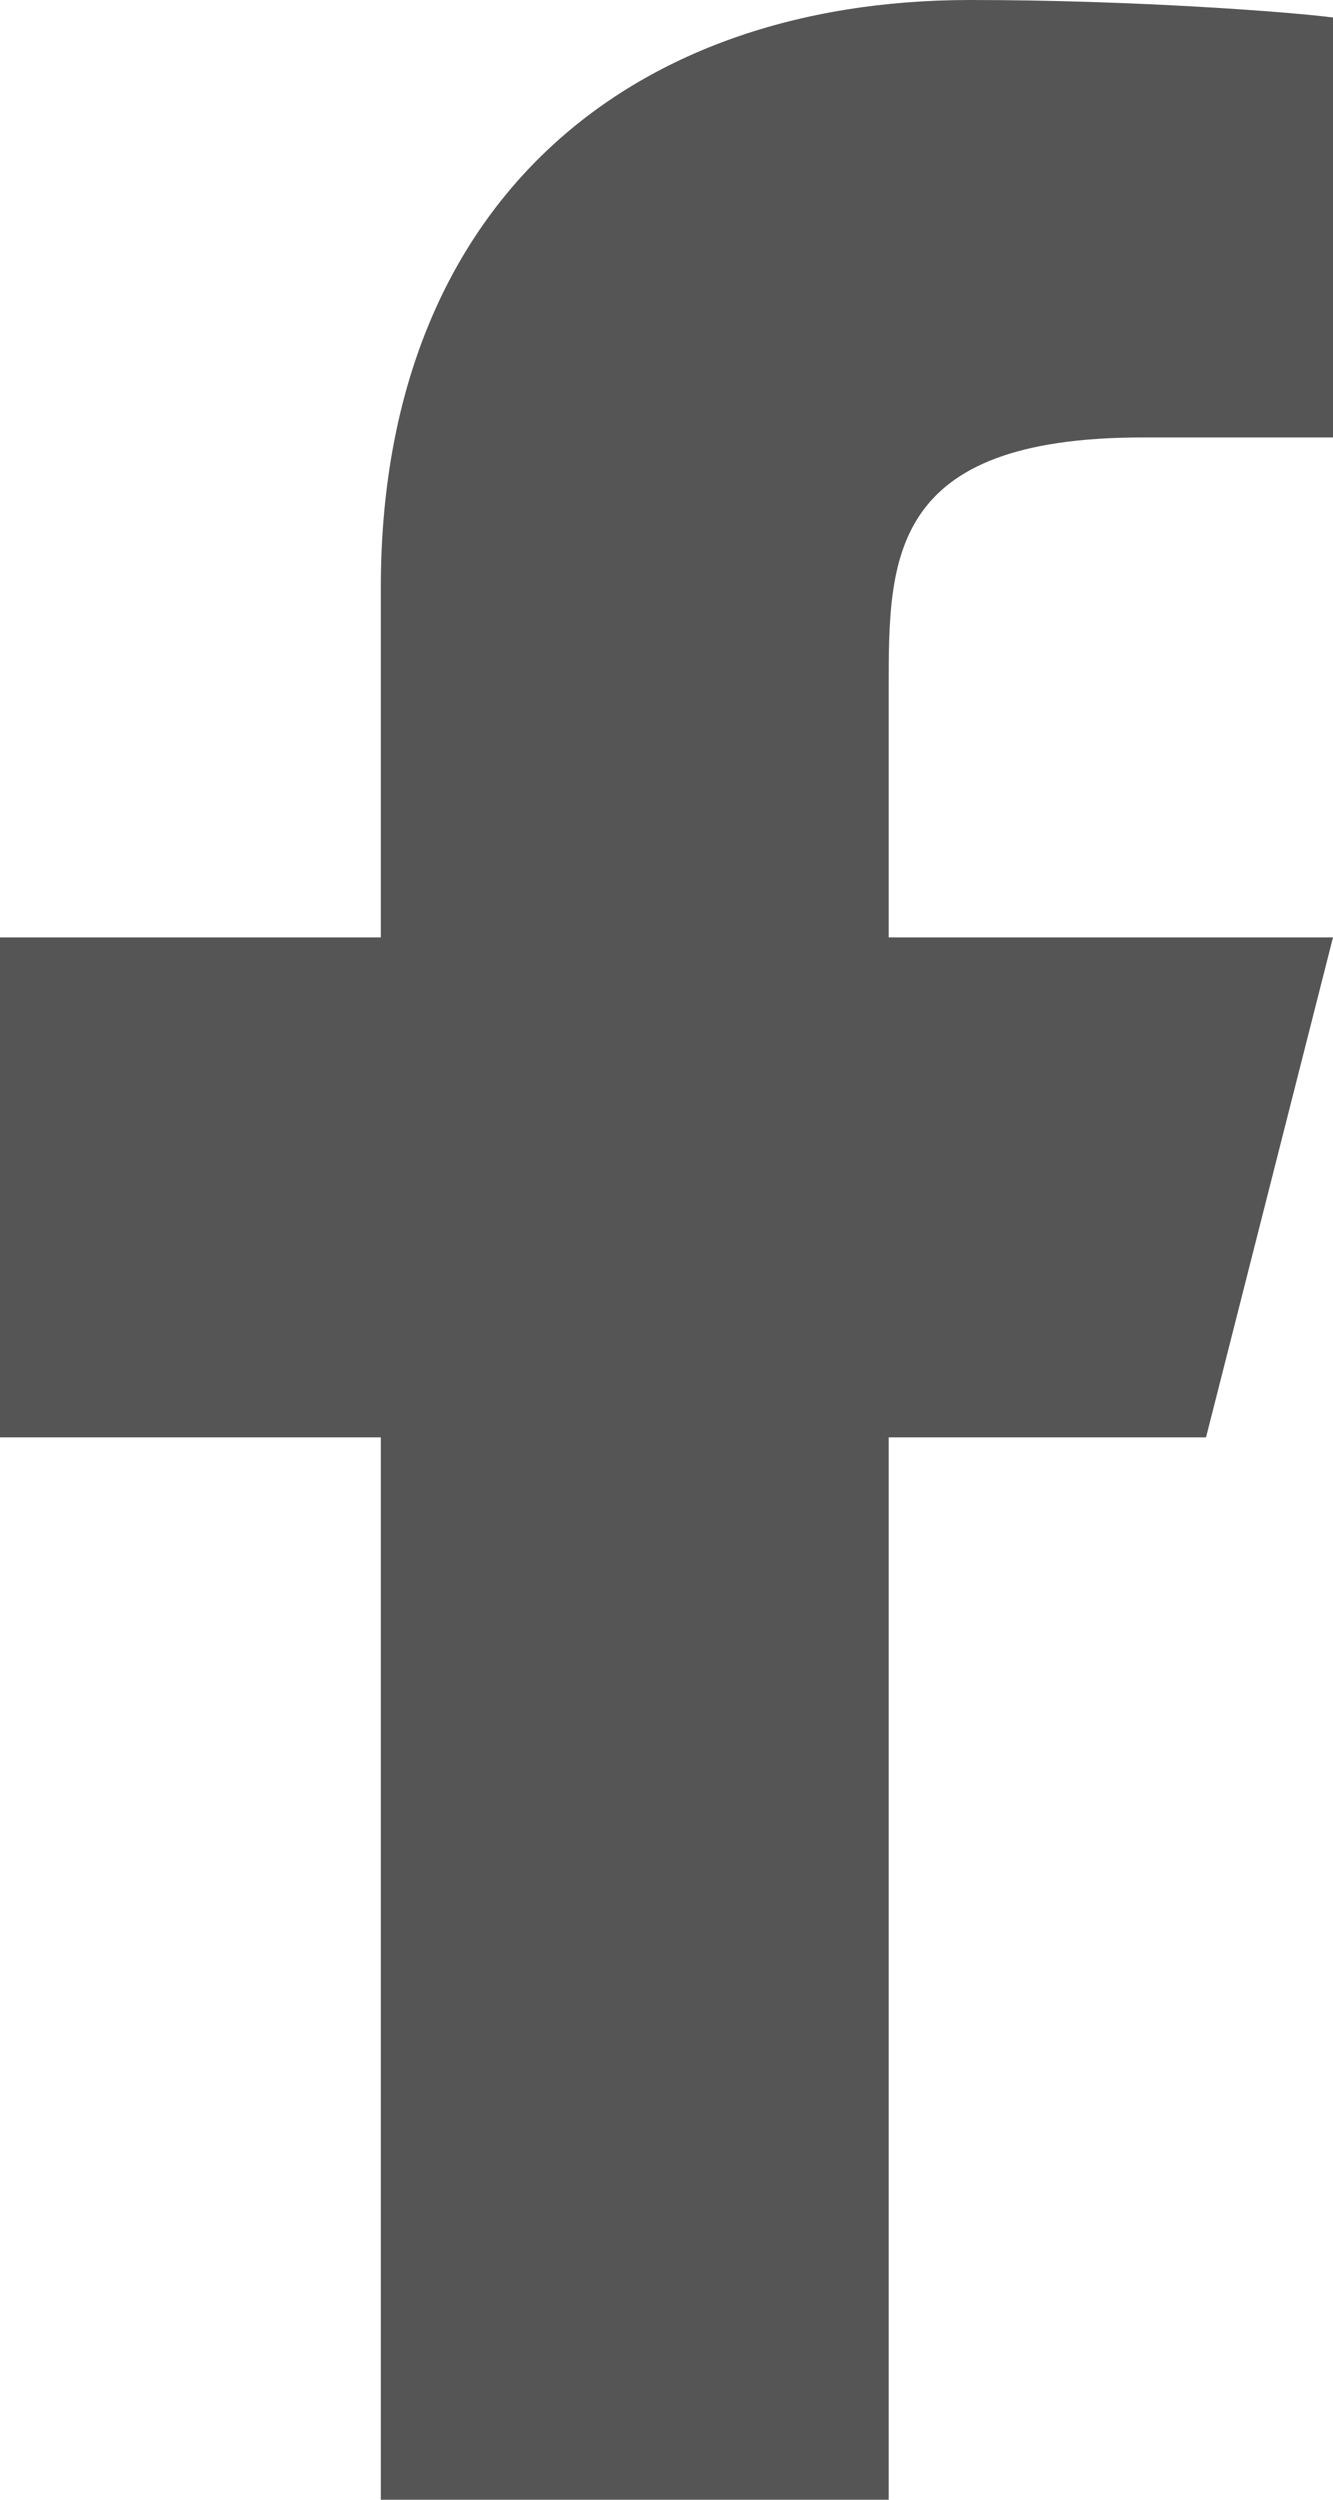 <svg width="16" height="30" viewBox="0 0 16 30" fill="none" xmlns="http://www.w3.org/2000/svg">
<g clip-path="url(#clip0_394_2287)">
<path d="M10.667 17.25H14.476L16 11.25H10.667V8.25C10.667 6.705 10.667 5.25 13.714 5.25H16V0.21C15.503 0.145 13.627 0 11.646 0C7.509 0 4.571 2.486 4.571 7.05V11.25H0V17.25H4.571V30H10.667V17.25Z" fill="#555555"/>
</g>
<defs>
<clipPath id="clip0_394_2287">
<rect width="16" height="30" fill="white"/>
</clipPath>
</defs>
</svg>
